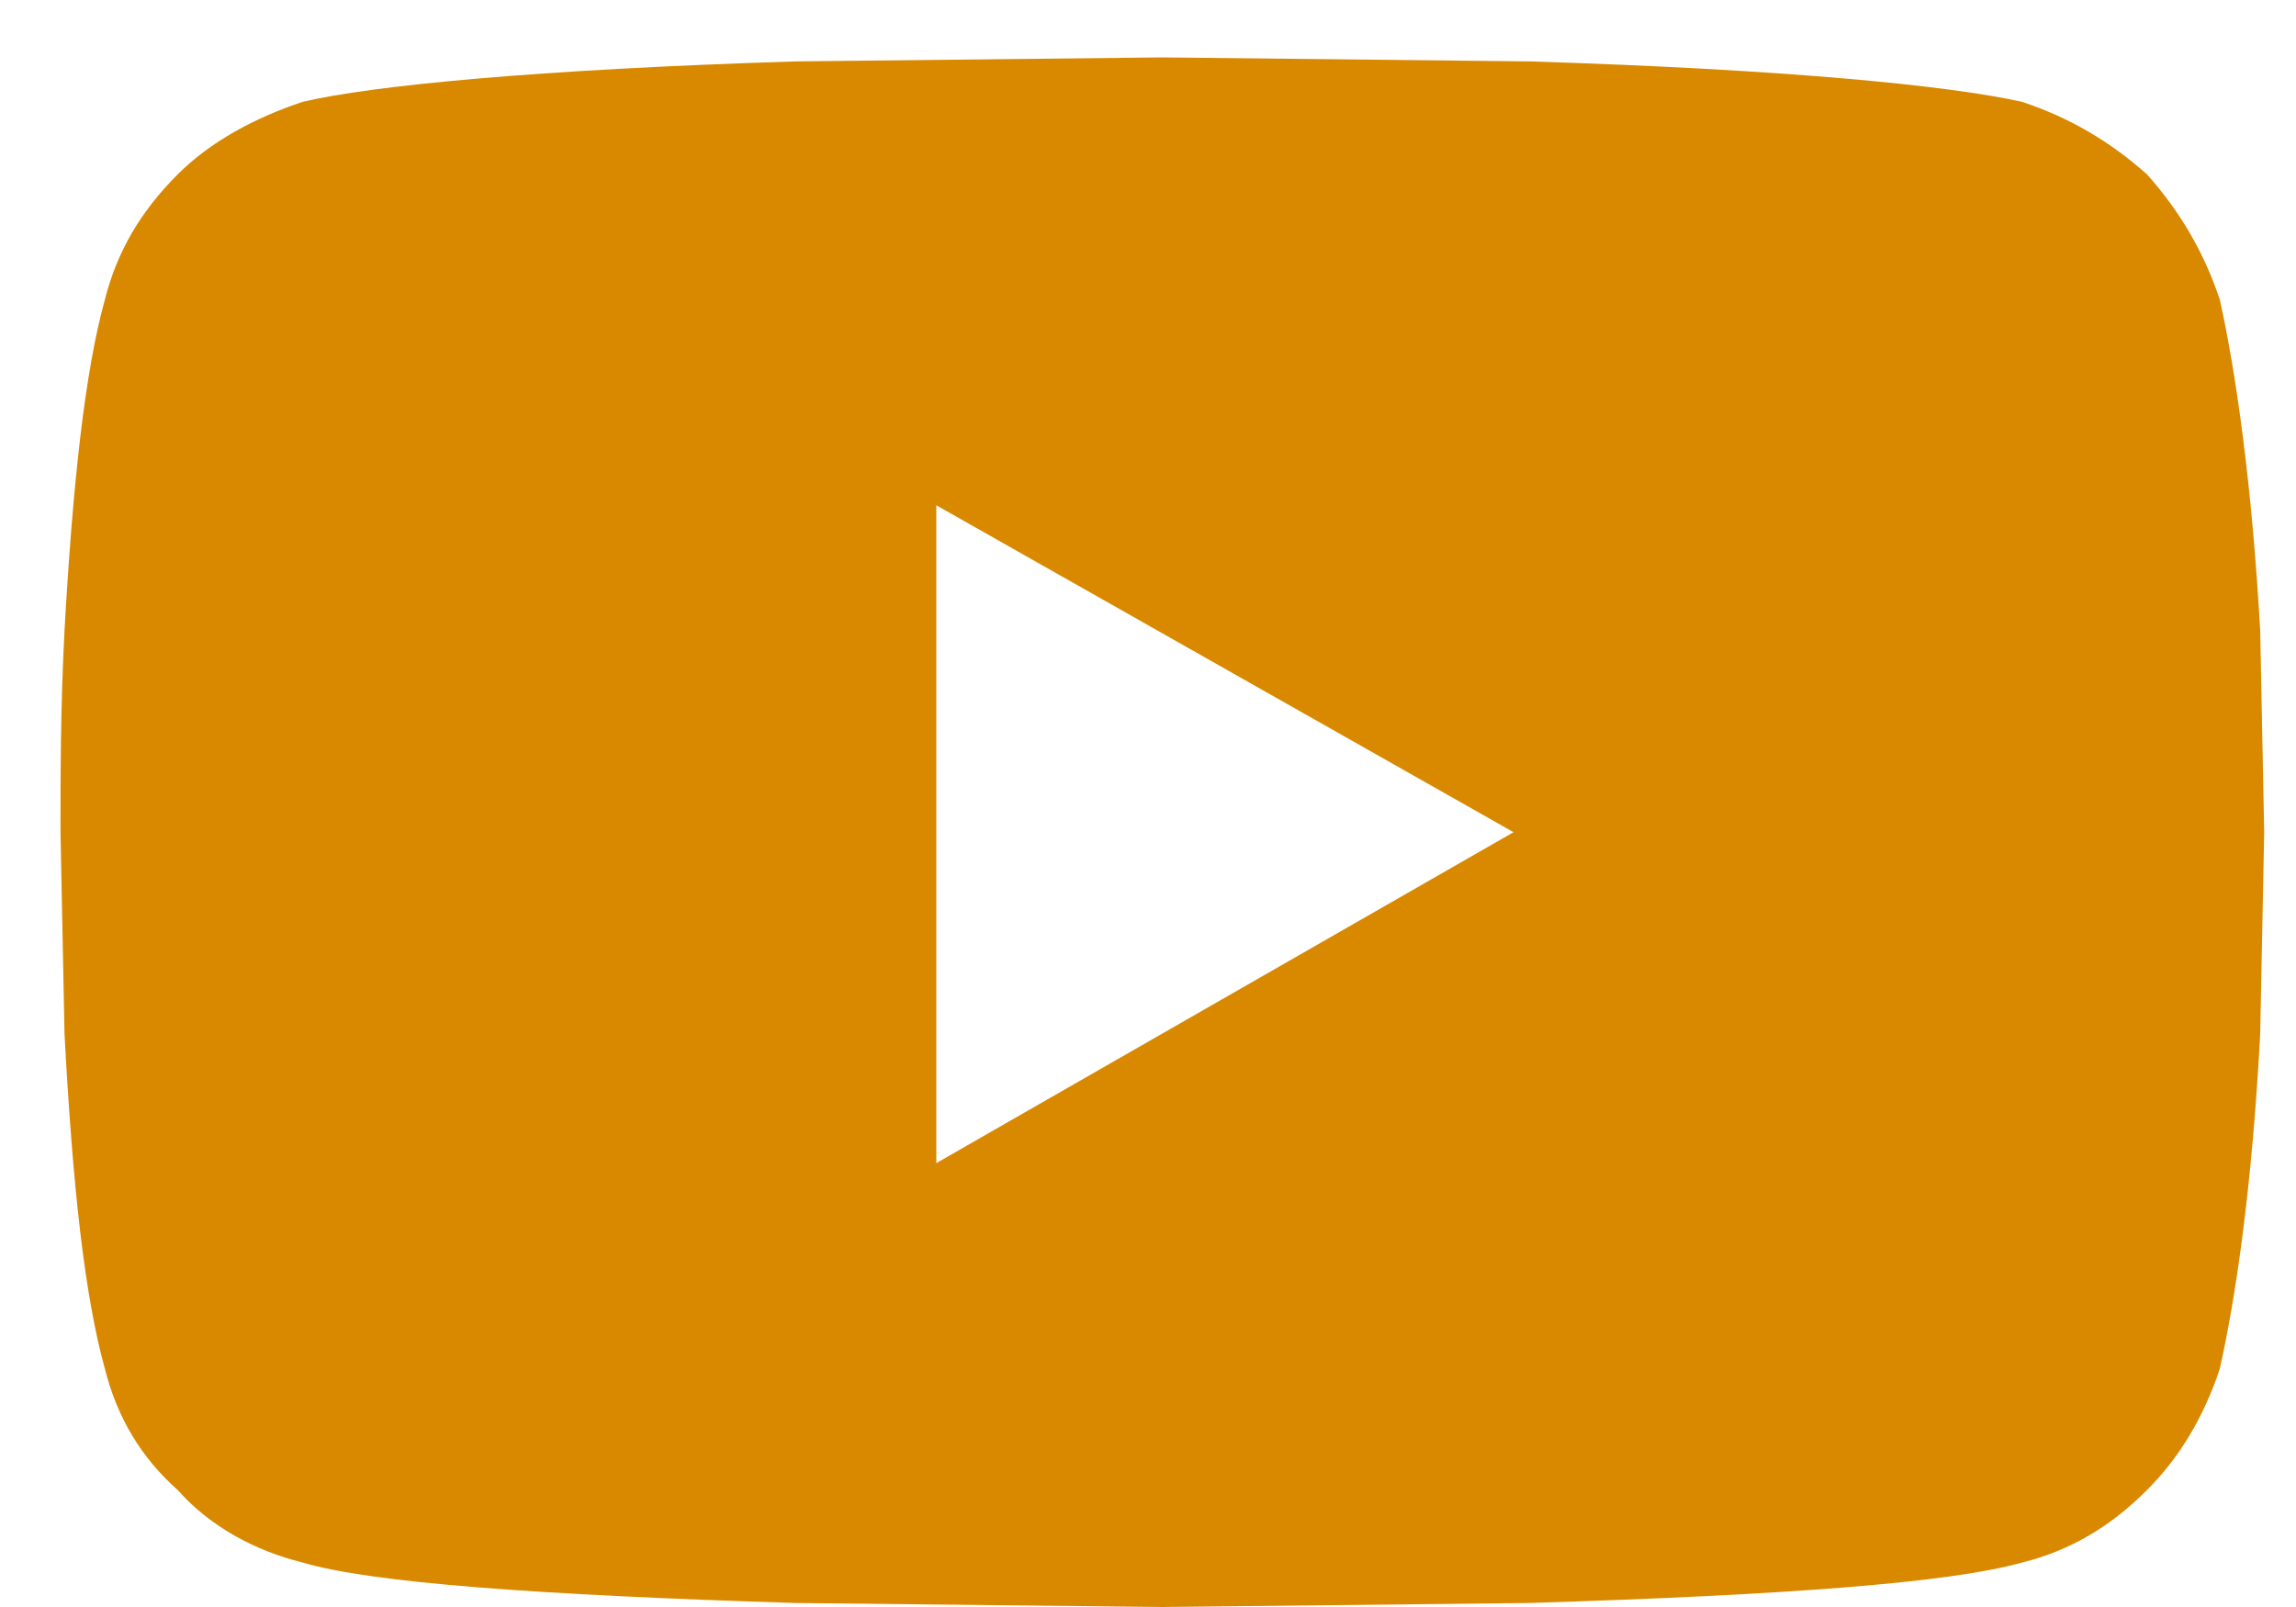 <svg width="20" height="14" viewBox="0 0 20 14" fill="none" xmlns="http://www.w3.org/2000/svg">
<path d="M19.336 2.609C19.477 3.242 19.617 4.227 19.688 5.492L19.723 7.25L19.688 9.008C19.617 10.344 19.477 11.293 19.336 11.926C19.195 12.348 18.984 12.699 18.703 12.98C18.387 13.297 18.035 13.508 17.613 13.613C16.98 13.789 15.574 13.895 13.324 13.965L10.125 14L6.926 13.965C4.676 13.895 3.234 13.789 2.637 13.613C2.215 13.508 1.828 13.297 1.547 12.98C1.23 12.699 1.02 12.348 0.914 11.926C0.738 11.293 0.633 10.344 0.562 9.008L0.527 7.25C0.527 6.758 0.527 6.16 0.562 5.492C0.633 4.227 0.738 3.242 0.914 2.609C1.02 2.188 1.23 1.836 1.547 1.52C1.828 1.238 2.215 1.027 2.637 0.887C3.234 0.746 4.676 0.605 6.926 0.535L10.125 0.5L13.324 0.535C15.574 0.605 16.98 0.746 17.613 0.887C18.035 1.027 18.387 1.238 18.703 1.52C18.984 1.836 19.195 2.188 19.336 2.609ZM8.156 10.133L13.184 7.25L8.156 4.402V10.133Z" fill="#D98900"/>
</svg>
